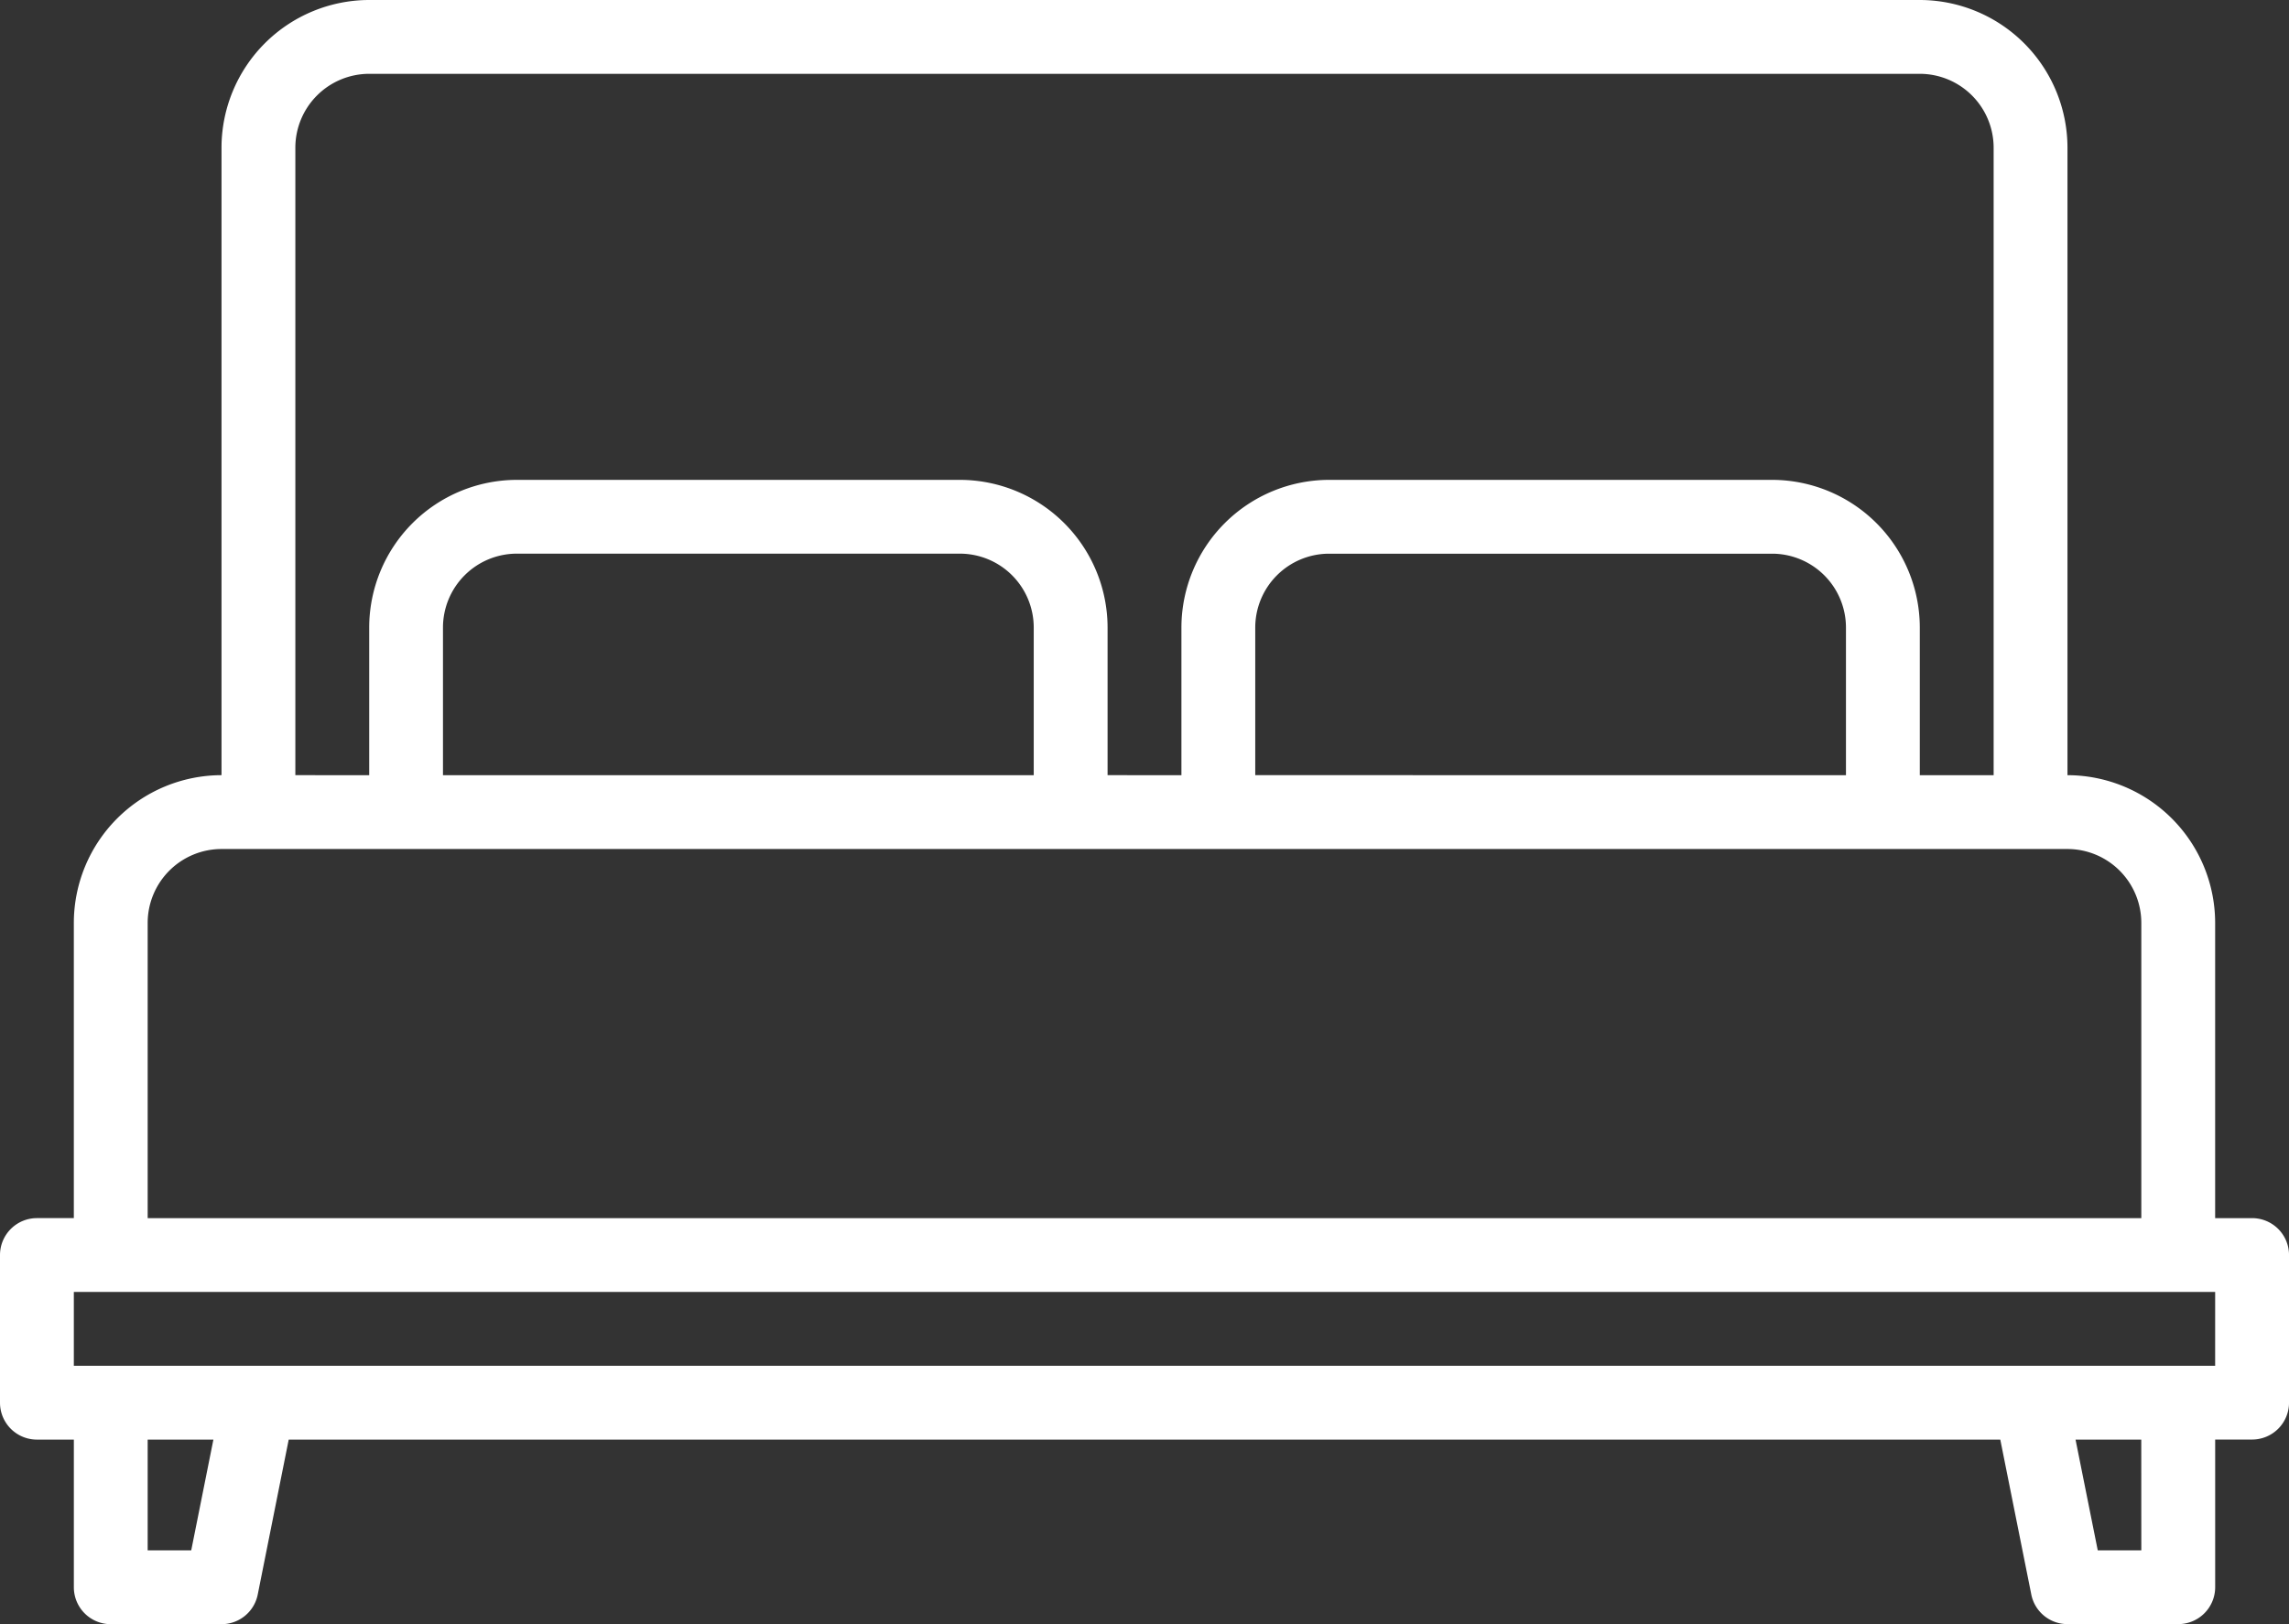 <svg xmlns="http://www.w3.org/2000/svg" width="154.6" height="109.716" viewBox="0 0 154.6 109.716">
  <rect x="0" y="0" width="154.6" height="109.716" fill="#333333" stroke="none"/>
  <path id="bed_2_" data-name="bed(2)" d="M160.106,162.287h-2.494V142.339a9.987,9.987,0,0,0-9.974-9.974V89.974A9.987,9.987,0,0,0,137.664,80H32.935a9.987,9.987,0,0,0-9.974,9.974v42.39a9.987,9.987,0,0,0-9.974,9.974v19.948H10.494A2.494,2.494,0,0,0,8,164.78v9.974a2.494,2.494,0,0,0,2.494,2.494h2.494v9.974a2.494,2.494,0,0,0,2.494,2.494h7.481a2.49,2.49,0,0,0,2.444-2L27.5,177.248H143.1l2.095,10.464a2.49,2.49,0,0,0,2.444,2h7.481a2.494,2.494,0,0,0,2.494-2.494v-9.974h2.494a2.494,2.494,0,0,0,2.494-2.494V164.78A2.494,2.494,0,0,0,160.106,162.287ZM27.948,89.974a4.994,4.994,0,0,1,4.987-4.987H137.664a4.994,4.994,0,0,1,4.987,4.987v42.39h-4.987V122.39a9.987,9.987,0,0,0-9.974-9.974H97.768a9.987,9.987,0,0,0-9.974,9.974v9.974H82.806V122.39a9.987,9.987,0,0,0-9.974-9.974H42.91a9.987,9.987,0,0,0-9.974,9.974v9.974H27.948ZM132.677,122.39v9.974H92.78V122.39a4.994,4.994,0,0,1,4.987-4.987H127.69a4.994,4.994,0,0,1,4.987,4.987Zm-54.858,0v9.974h-39.9V122.39A4.994,4.994,0,0,1,42.91,117.4H72.832A4.994,4.994,0,0,1,77.819,122.39ZM17.974,142.339a4.994,4.994,0,0,1,4.987-4.987H147.638a4.994,4.994,0,0,1,4.987,4.987v19.948H17.974Zm2.942,42.39H17.974v-7.481h4.439Zm131.709,0h-2.942l-1.5-7.481h4.439Zm4.987-12.468H12.987v-4.987H157.613Z" transform="translate(-8 -80)" fill="#fff"/>
</svg>
